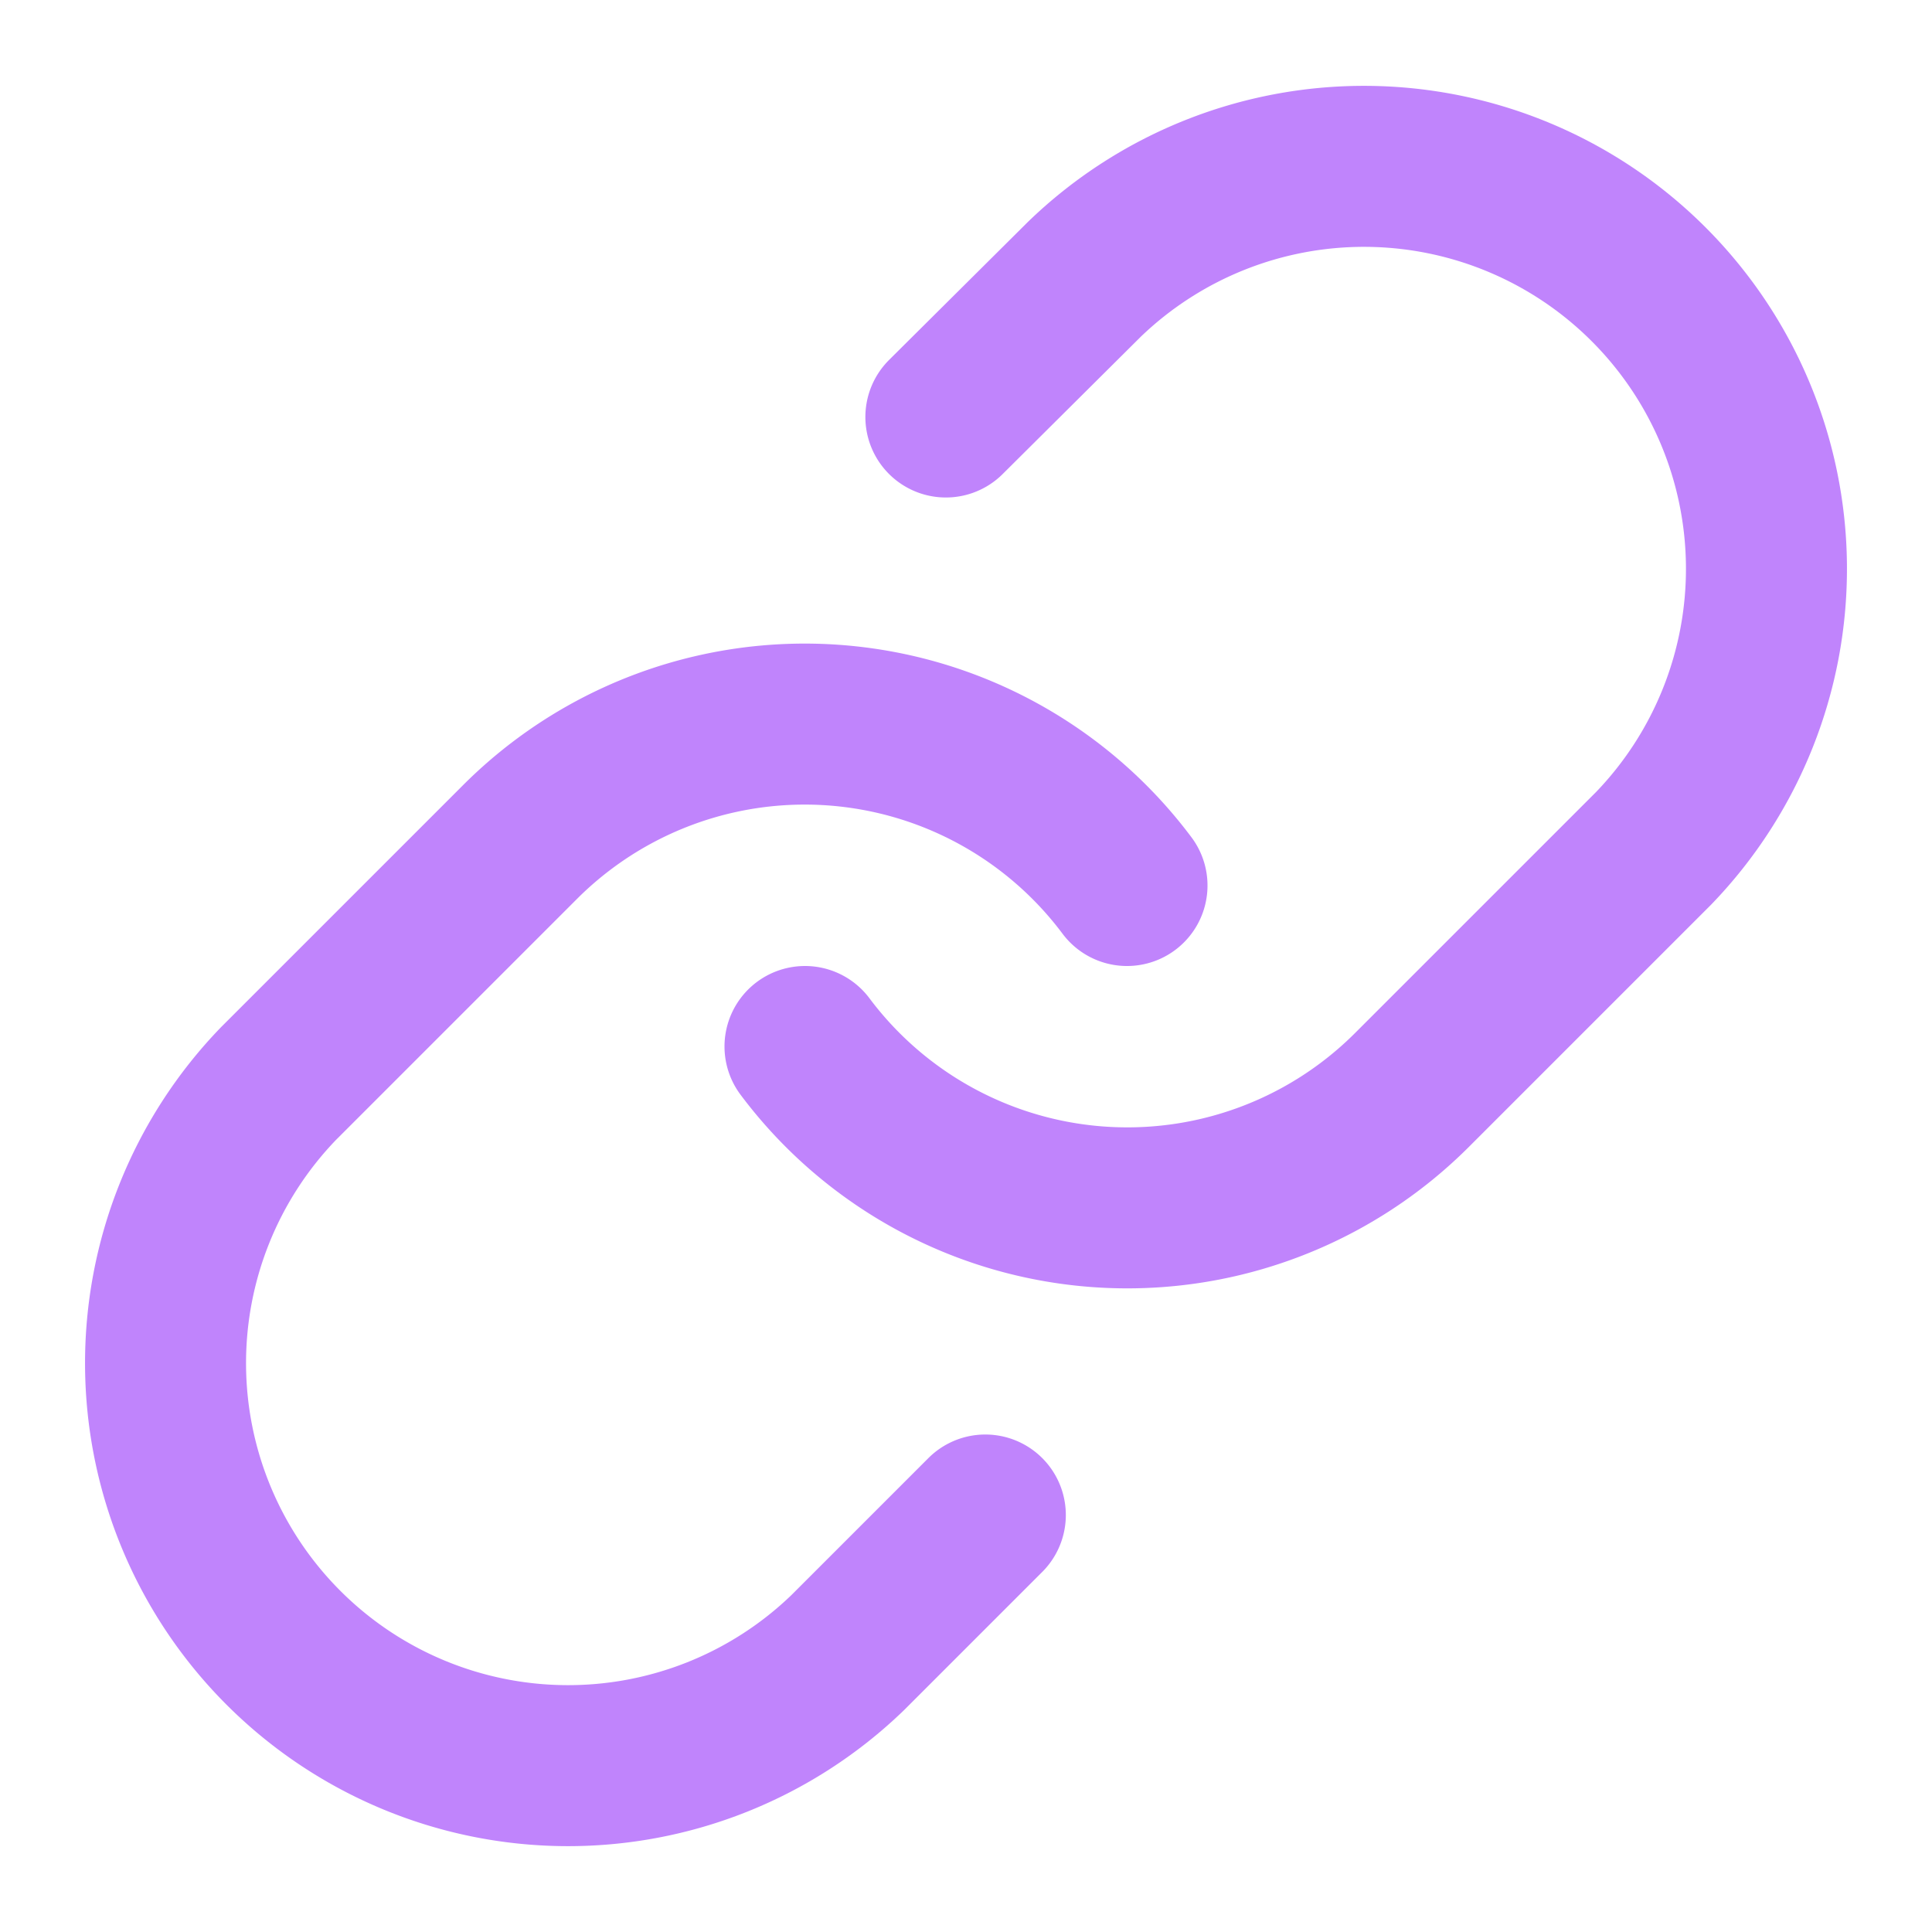 <svg xmlns="http://www.w3.org/2000/svg" width="24" height="24" fill="none"><path stroke="#C084FC" stroke-linecap="round" stroke-linejoin="round" stroke-width="2" d="M10 13a5.001 5.001 0 0 0 7.54.54l3-3a5 5 0 0 0-7.07-7.07l-1.72 1.71M14 11a5 5 0 0 0-7.54-.54l-3 3a5 5 0 0 0 7.07 7.07l1.71-1.71"/></svg>